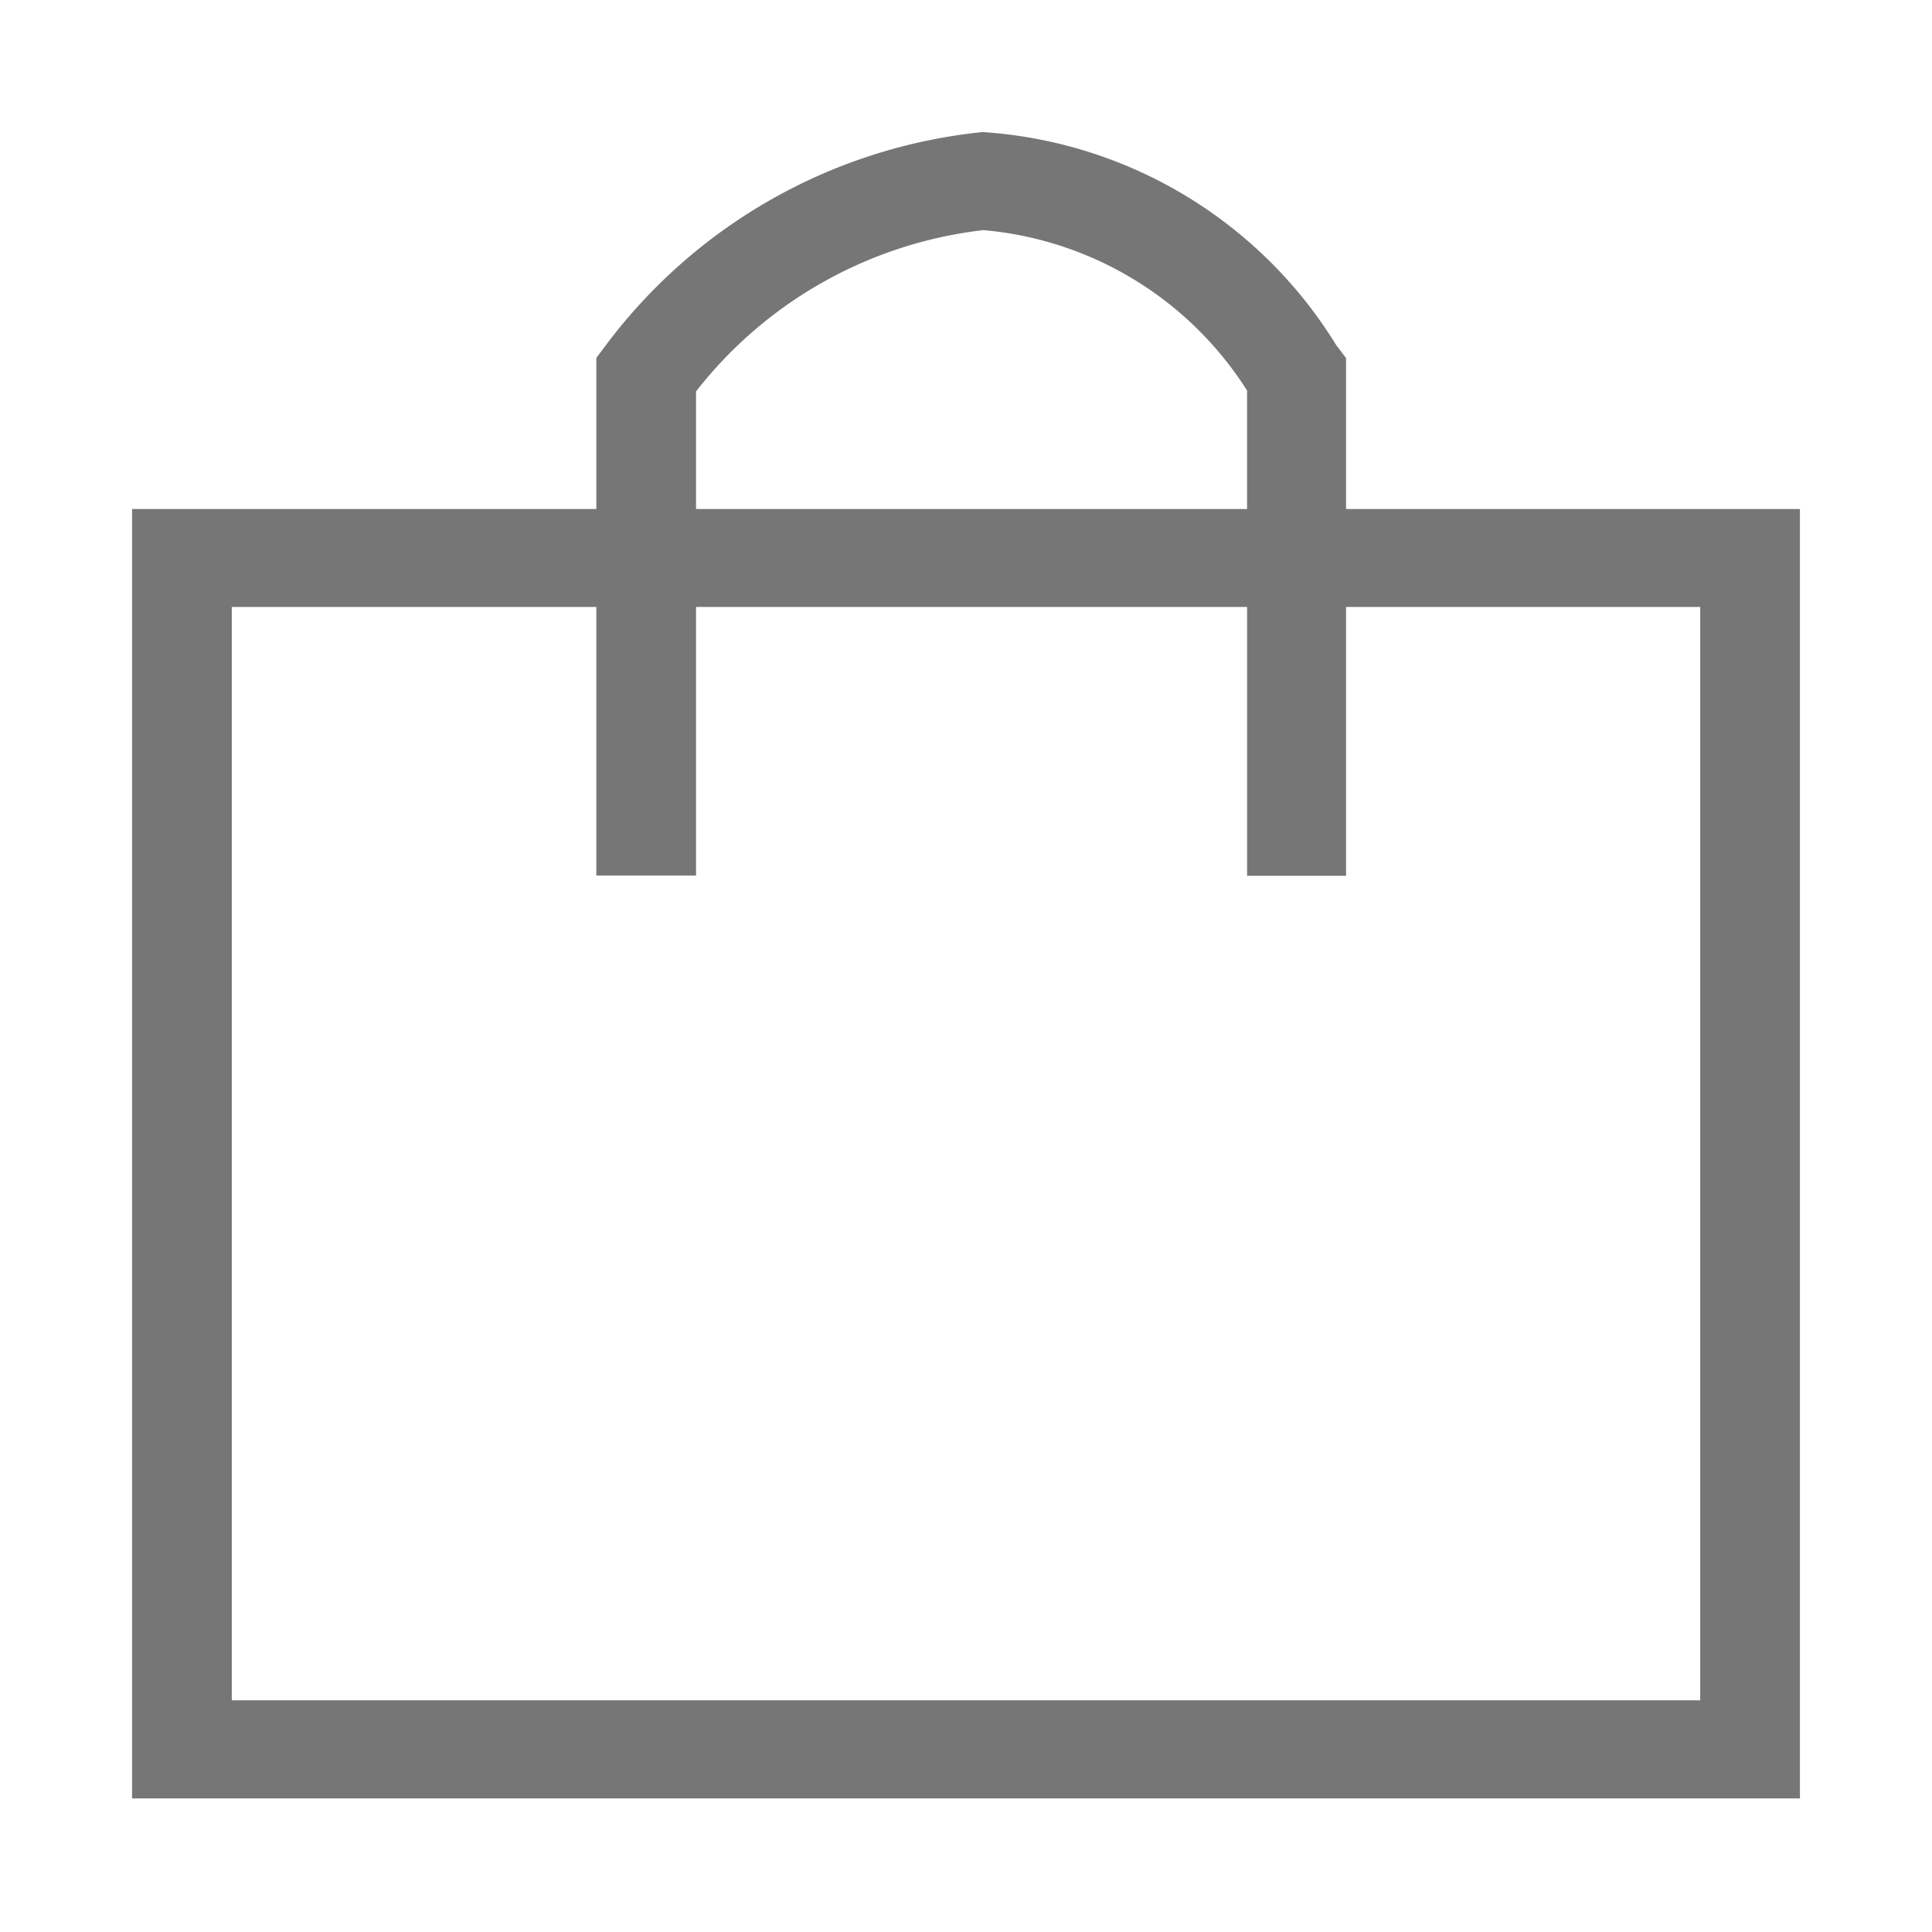 <svg width="512" height="512" xmlns="http://www.w3.org/2000/svg"><path d="M158.034 134.902H35v341.69h442v-341.69H356.717V94.887l-2.582-3.397A119.06 119.06 0 0 0 260.382 35a142.668 142.668 0 0 0-99.8 56.456l-2.548 3.397v40.049zm26.428 0h146.031v-31.387a92.19 92.19 0 0 0-69.907-42.529 112.98 112.98 0 0 0-76.124 42.733v31.183zm172.255 25.952h93.855v289.752H61.36h.068V160.854h96.606v71.164h26.428v-71.164h146.031v71.232h26.394l-.17-.068v-71.164z" fill-rule="evenodd" fill="#767676"></path></svg>